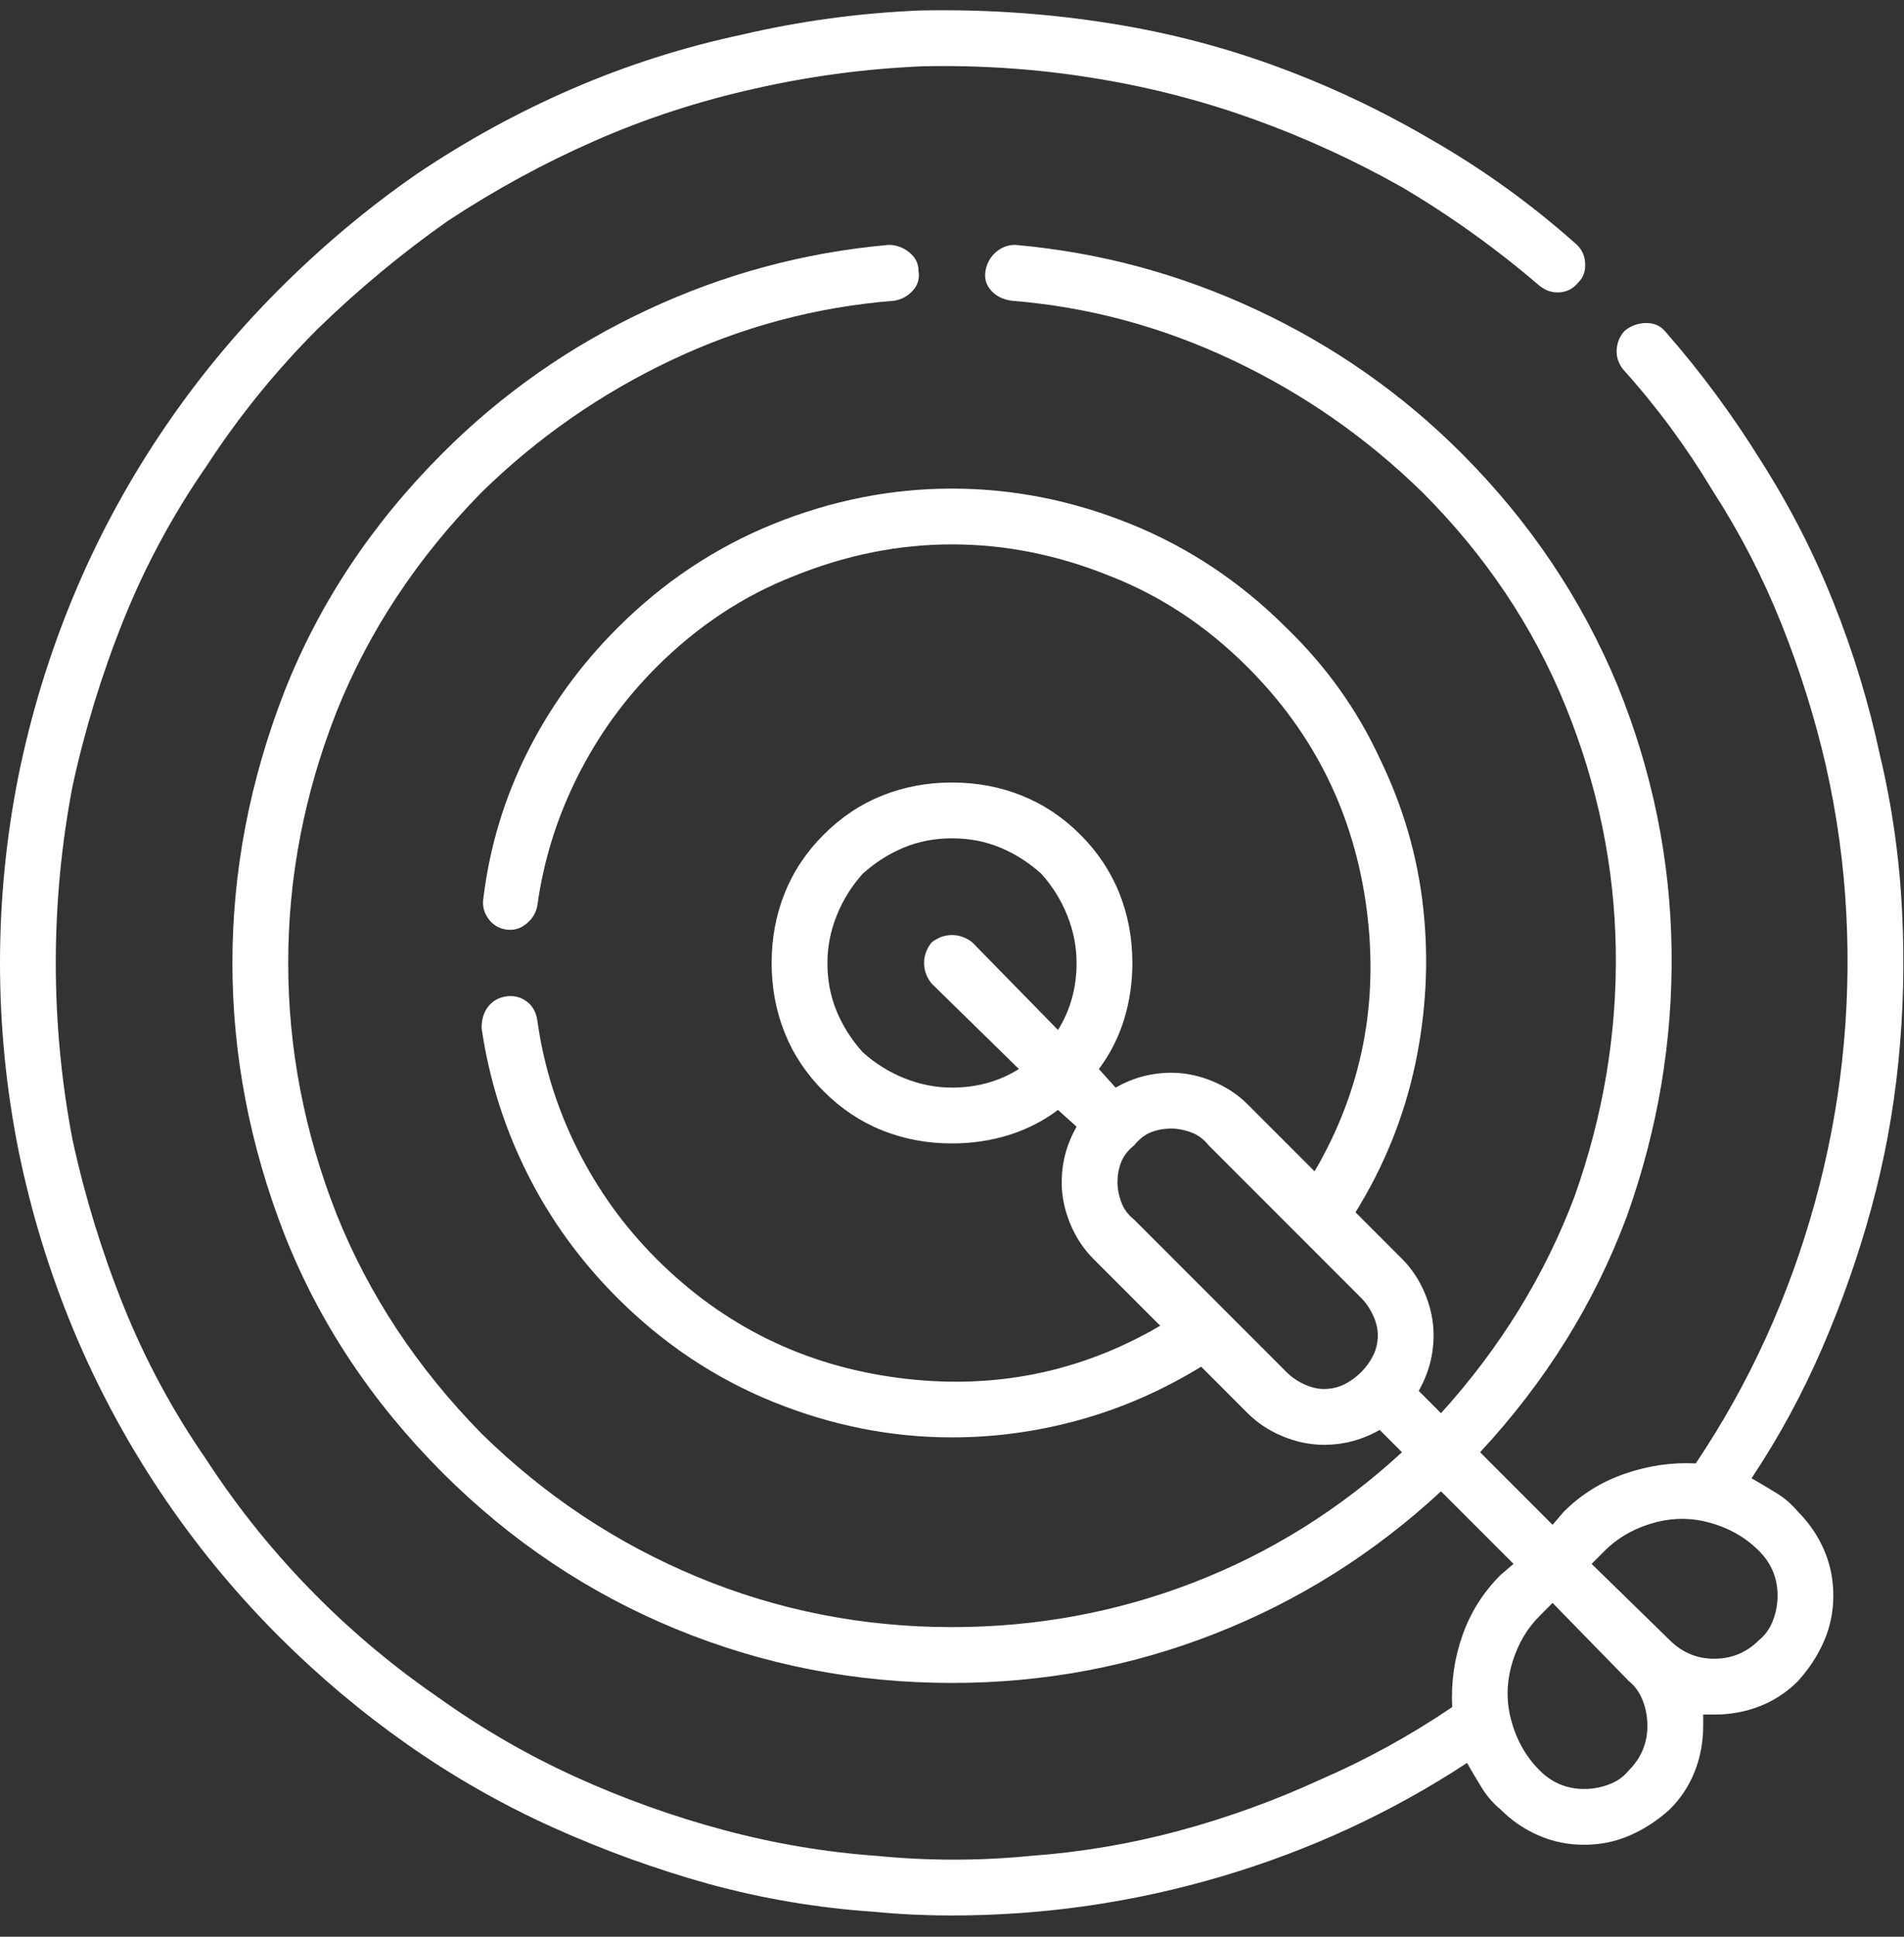 <svg xmlns="http://www.w3.org/2000/svg" width="60" height="61" viewBox="0 0 60 61" fill="none"><rect x="0" y="0" width="60" height="61" fill="#333333" stroke="none"/><path d="M55.195 46.56C56.055 45.272 56.797 43.904 57.422 42.459C58.047 41.014 58.565 39.539 58.975 38.035C59.385 36.531 59.668 34.998 59.824 33.435C59.98 31.873 60.02 30.311 59.941 28.748C59.863 27.068 59.629 25.408 59.238 23.768C58.887 22.127 58.398 20.525 57.773 18.963C57.148 17.4 56.387 15.916 55.488 14.51C54.59 13.065 53.594 11.717 52.5 10.467C52.344 10.271 52.139 10.174 51.885 10.174C51.631 10.174 51.406 10.252 51.211 10.408C51.055 10.565 50.967 10.76 50.947 10.994C50.928 11.229 50.996 11.443 51.152 11.639C52.207 12.81 53.145 14.08 53.965 15.447C54.824 16.775 55.547 18.172 56.133 19.637C56.719 21.102 57.188 22.596 57.539 24.119C57.891 25.682 58.105 27.244 58.184 28.807C58.34 31.893 58.008 34.92 57.188 37.889C56.367 40.857 55.117 43.592 53.438 46.092C52.695 46.053 51.953 46.16 51.211 46.414C50.469 46.668 49.824 47.068 49.277 47.615L48.926 48.025L46.641 45.74C48.711 43.514 50.254 41.033 51.27 38.299C52.246 35.565 52.715 32.772 52.676 29.92C52.637 27.068 52.07 24.295 50.977 21.6C49.844 18.865 48.203 16.424 46.055 14.275C44.18 12.4 42.031 10.896 39.609 9.764C37.188 8.631 34.648 7.947 31.992 7.713C31.758 7.713 31.553 7.791 31.377 7.947C31.201 8.104 31.094 8.299 31.055 8.533C31.016 8.768 31.074 8.973 31.23 9.148C31.387 9.324 31.602 9.432 31.875 9.471C34.297 9.666 36.621 10.291 38.848 11.346C41.074 12.4 43.066 13.787 44.824 15.506C46.816 17.498 48.32 19.744 49.336 22.244C50.352 24.744 50.879 27.303 50.918 29.92C50.957 32.537 50.527 35.115 49.629 37.654C48.691 40.154 47.285 42.44 45.41 44.51L44.707 43.807C44.863 43.533 44.98 43.25 45.059 42.957C45.137 42.664 45.176 42.361 45.176 42.049C45.176 41.619 45.088 41.19 44.912 40.76C44.736 40.33 44.492 39.959 44.18 39.647L42.715 38.182C43.613 36.736 44.238 35.193 44.59 33.553C44.941 31.912 45.029 30.271 44.853 28.631C44.678 26.99 44.219 25.408 43.477 23.885C42.773 22.361 41.797 20.994 40.547 19.783C39.102 18.338 37.461 17.244 35.625 16.502C33.789 15.76 31.914 15.389 30 15.389C28.086 15.389 26.211 15.76 24.375 16.502C22.539 17.244 20.898 18.338 19.453 19.783C18.281 20.955 17.334 22.264 16.611 23.709C15.889 25.154 15.43 26.678 15.234 28.279C15.195 28.514 15.244 28.729 15.381 28.924C15.518 29.119 15.703 29.236 15.938 29.275C16.172 29.314 16.387 29.256 16.582 29.1C16.777 28.943 16.895 28.748 16.934 28.514C17.129 27.107 17.549 25.76 18.193 24.471C18.838 23.182 19.668 22.029 20.684 21.014C21.973 19.725 23.418 18.768 25.02 18.143C26.66 17.479 28.32 17.146 30 17.146C31.68 17.146 33.34 17.479 34.98 18.143C36.582 18.768 38.027 19.725 39.316 21.014C41.426 23.123 42.676 25.662 43.066 28.631C43.457 31.6 42.91 34.353 41.426 36.893L39.316 34.783C39.004 34.471 38.633 34.227 38.203 34.051C37.773 33.875 37.344 33.787 36.914 33.787C36.602 33.787 36.299 33.826 36.006 33.904C35.713 33.982 35.43 34.1 35.156 34.256L34.629 33.67C34.98 33.201 35.244 32.684 35.42 32.117C35.596 31.551 35.684 30.955 35.684 30.33C35.684 29.549 35.547 28.816 35.273 28.133C35 27.449 34.59 26.834 34.043 26.287C33.496 25.74 32.881 25.33 32.197 25.057C31.514 24.783 30.781 24.646 30 24.646C29.219 24.646 28.486 24.783 27.803 25.057C27.119 25.33 26.504 25.74 25.957 26.287C25.41 26.834 25 27.449 24.727 28.133C24.453 28.816 24.316 29.549 24.316 30.33C24.316 31.111 24.453 31.844 24.727 32.527C25 33.211 25.41 33.826 25.957 34.373C26.504 34.92 27.119 35.33 27.803 35.603C28.486 35.877 29.219 36.014 30 36.014C30.625 36.014 31.221 35.926 31.787 35.75C32.353 35.574 32.871 35.31 33.34 34.959L33.926 35.486C33.77 35.76 33.652 36.043 33.574 36.336C33.496 36.629 33.457 36.932 33.457 37.244C33.457 37.674 33.545 38.103 33.721 38.533C33.897 38.963 34.141 39.334 34.453 39.647L36.562 41.756C34.023 43.24 31.27 43.787 28.301 43.397C25.332 43.006 22.793 41.756 20.684 39.647C19.668 38.631 18.838 37.478 18.193 36.19C17.549 34.9 17.129 33.553 16.934 32.147C16.895 31.873 16.777 31.668 16.582 31.531C16.387 31.395 16.172 31.346 15.938 31.385C15.703 31.424 15.518 31.531 15.381 31.707C15.244 31.883 15.176 32.107 15.176 32.381C15.41 33.982 15.889 35.506 16.611 36.951C17.334 38.397 18.281 39.705 19.453 40.877C20.898 42.322 22.539 43.416 24.375 44.158C26.211 44.9 28.086 45.272 30 45.272C31.367 45.272 32.715 45.086 34.043 44.715C35.371 44.344 36.641 43.787 37.852 43.045L39.316 44.51C39.629 44.822 40 45.066 40.43 45.242C40.859 45.418 41.289 45.506 41.719 45.506C42.031 45.506 42.334 45.467 42.627 45.389C42.92 45.31 43.203 45.193 43.477 45.037L44.18 45.74C42.227 47.537 40.039 48.904 37.617 49.842C35.195 50.779 32.656 51.248 30 51.248C27.188 51.248 24.512 50.721 21.973 49.666C19.434 48.611 17.168 47.107 15.176 45.154C13.145 43.084 11.621 40.779 10.605 38.24C9.59 35.662 9.082 33.025 9.082 30.33C9.082 27.635 9.59 24.998 10.605 22.42C11.621 19.881 13.145 17.576 15.176 15.506C16.934 13.787 18.926 12.4 21.152 11.346C23.379 10.291 25.723 9.666 28.184 9.471C28.418 9.432 28.613 9.324 28.77 9.148C28.926 8.973 28.984 8.768 28.945 8.533C28.945 8.299 28.848 8.104 28.652 7.947C28.457 7.791 28.242 7.713 28.008 7.713C25.352 7.947 22.812 8.631 20.391 9.764C17.969 10.896 15.82 12.4 13.945 14.275C11.719 16.502 10.059 19.002 8.965 21.775C7.871 24.588 7.324 27.439 7.324 30.33C7.324 33.221 7.871 36.072 8.965 38.885C10.059 41.658 11.719 44.158 13.945 46.385C16.094 48.533 18.545 50.174 21.299 51.307C24.053 52.44 26.953 53.006 30 53.006C32.891 53.006 35.654 52.488 38.291 51.453C40.928 50.418 43.301 48.924 45.41 46.971L47.695 49.256L47.285 49.607C46.738 50.154 46.338 50.789 46.084 51.512C45.83 52.234 45.723 52.986 45.762 53.768C44.434 54.666 43.047 55.428 41.602 56.053C40.156 56.717 38.672 57.254 37.148 57.664C35.625 58.074 34.062 58.338 32.461 58.455C30.859 58.611 29.258 58.611 27.656 58.455C26.016 58.338 24.395 58.065 22.793 57.635C21.191 57.205 19.639 56.648 18.135 55.965C16.631 55.281 15.195 54.451 13.828 53.475C12.461 52.537 11.191 51.482 10.02 50.31C8.691 48.982 7.52 47.537 6.504 45.975C5.449 44.451 4.58 42.84 3.896 41.141C3.213 39.441 2.676 37.693 2.285 35.897C1.934 34.06 1.758 32.205 1.758 30.33C1.758 28.455 1.934 26.6 2.285 24.764C2.676 22.967 3.213 21.219 3.896 19.52C4.58 17.82 5.449 16.209 6.504 14.685C7.52 13.123 8.691 11.678 10.02 10.35C11.309 9.1 12.676 7.967 14.121 6.951C15.605 5.975 17.148 5.135 18.75 4.432C20.352 3.729 22.031 3.182 23.789 2.791C25.508 2.4 27.266 2.166 29.062 2.088C30.859 2.049 32.617 2.166 34.336 2.439C36.094 2.713 37.793 3.143 39.434 3.729C41.074 4.314 42.656 5.037 44.18 5.896C45.703 6.795 47.148 7.83 48.516 9.002C48.711 9.158 48.926 9.227 49.16 9.207C49.395 9.188 49.59 9.08 49.746 8.885C49.902 8.729 49.971 8.523 49.951 8.27C49.932 8.016 49.824 7.811 49.629 7.654C48.223 6.404 46.699 5.311 45.059 4.373C43.457 3.436 41.787 2.654 40.049 2.029C38.31 1.404 36.504 0.955 34.629 0.682C32.793 0.408 30.918 0.291 29.004 0.33C27.09 0.408 25.215 0.662 23.379 1.092C21.543 1.482 19.766 2.049 18.047 2.791C16.328 3.533 14.688 4.432 13.125 5.486C11.602 6.541 10.156 7.752 8.789 9.119C7.383 10.525 6.133 12.049 5.039 13.69C3.945 15.33 3.027 17.049 2.285 18.846C1.543 20.643 0.977 22.498 0.586 24.412C0.195 26.365 0 28.338 0 30.33C0 32.322 0.195 34.295 0.586 36.248C0.977 38.162 1.543 40.018 2.285 41.815C3.027 43.611 3.945 45.33 5.039 46.971C6.133 48.611 7.383 50.135 8.789 51.541C10.039 52.791 11.387 53.924 12.832 54.94C14.277 55.955 15.801 56.824 17.402 57.547C19.004 58.27 20.645 58.865 22.324 59.334C24.043 59.803 25.781 60.096 27.539 60.213C27.93 60.252 28.33 60.281 28.74 60.301C29.15 60.32 29.57 60.33 30 60.33C32.891 60.33 35.723 59.92 38.496 59.1C41.27 58.279 43.848 57.088 46.23 55.525C46.387 55.799 46.543 56.062 46.699 56.316C46.855 56.57 47.051 56.795 47.285 56.99C47.637 57.342 48.037 57.615 48.486 57.81C48.935 58.006 49.414 58.103 49.922 58.103C50.43 58.103 50.908 58.006 51.357 57.81C51.807 57.615 52.227 57.342 52.617 56.99C52.969 56.639 53.232 56.238 53.408 55.789C53.584 55.34 53.672 54.861 53.672 54.353C53.672 54.275 53.672 54.207 53.672 54.148C53.672 54.09 53.672 54.041 53.672 54.002C53.711 54.002 53.76 54.002 53.818 54.002C53.877 54.002 53.945 54.002 54.023 54.002C54.531 54.002 55.01 53.914 55.459 53.738C55.908 53.562 56.309 53.299 56.66 52.947C57.012 52.557 57.285 52.137 57.48 51.688C57.676 51.238 57.773 50.76 57.773 50.252C57.773 49.744 57.676 49.266 57.48 48.816C57.285 48.367 57.012 47.967 56.66 47.615C56.465 47.381 56.24 47.185 55.986 47.029C55.732 46.873 55.469 46.717 55.195 46.56ZM30 34.256C29.492 34.256 28.994 34.158 28.506 33.963C28.018 33.768 27.578 33.494 27.188 33.143C26.836 32.752 26.562 32.322 26.367 31.854C26.172 31.385 26.074 30.877 26.074 30.33C26.074 29.822 26.172 29.324 26.367 28.836C26.562 28.348 26.836 27.908 27.188 27.518C27.578 27.166 28.008 26.893 28.477 26.697C28.945 26.502 29.453 26.404 30 26.404C30.547 26.404 31.055 26.502 31.523 26.697C31.992 26.893 32.422 27.166 32.812 27.518C33.164 27.908 33.438 28.348 33.633 28.836C33.828 29.324 33.926 29.822 33.926 30.33C33.926 30.721 33.877 31.092 33.779 31.443C33.682 31.795 33.535 32.127 33.34 32.44L30.645 29.686C30.449 29.529 30.234 29.451 30 29.451C29.766 29.451 29.551 29.529 29.355 29.686C29.199 29.881 29.121 30.096 29.121 30.33C29.121 30.564 29.199 30.779 29.355 30.975L32.109 33.67C31.797 33.865 31.465 34.012 31.113 34.109C30.762 34.207 30.391 34.256 30 34.256ZM40.547 43.221L35.742 38.416C35.547 38.26 35.41 38.074 35.332 37.859C35.254 37.645 35.215 37.44 35.215 37.244C35.215 37.01 35.254 36.795 35.332 36.6C35.41 36.404 35.547 36.228 35.742 36.072C35.898 35.877 36.074 35.74 36.27 35.662C36.465 35.584 36.68 35.545 36.914 35.545C37.109 35.545 37.315 35.584 37.529 35.662C37.744 35.74 37.93 35.877 38.086 36.072L40.957 38.943L42.891 40.877C43.047 41.033 43.174 41.219 43.272 41.434C43.369 41.648 43.418 41.853 43.418 42.049C43.418 42.283 43.369 42.498 43.272 42.693C43.174 42.889 43.047 43.065 42.891 43.221C42.734 43.377 42.559 43.504 42.363 43.602C42.168 43.699 41.953 43.748 41.719 43.748C41.523 43.748 41.318 43.699 41.103 43.602C40.889 43.504 40.703 43.377 40.547 43.221ZM51.914 54.353C51.914 54.627 51.865 54.881 51.768 55.115C51.67 55.35 51.523 55.565 51.328 55.76C51.172 55.955 50.967 56.102 50.713 56.199C50.459 56.297 50.195 56.346 49.922 56.346C49.648 56.346 49.395 56.297 49.16 56.199C48.926 56.102 48.711 55.955 48.516 55.76C48.281 55.525 48.086 55.262 47.93 54.969C47.773 54.676 47.656 54.353 47.578 54.002C47.461 53.455 47.49 52.898 47.666 52.332C47.842 51.766 48.125 51.287 48.516 50.897L48.926 50.486L51.328 52.947C51.523 53.103 51.67 53.309 51.768 53.562C51.865 53.816 51.914 54.08 51.914 54.353ZM55.43 51.658C55.039 52.049 54.57 52.244 54.023 52.244C53.477 52.244 53.008 52.049 52.617 51.658L50.156 49.256L50.566 48.846C50.957 48.455 51.435 48.172 52.002 47.996C52.568 47.82 53.125 47.791 53.672 47.908C54.023 47.986 54.346 48.103 54.639 48.26C54.932 48.416 55.195 48.611 55.43 48.846C55.625 49.041 55.772 49.256 55.869 49.49C55.967 49.725 56.016 49.978 56.016 50.252C56.016 50.525 55.967 50.789 55.869 51.043C55.772 51.297 55.625 51.502 55.43 51.658Z" fill="white"></path></svg>